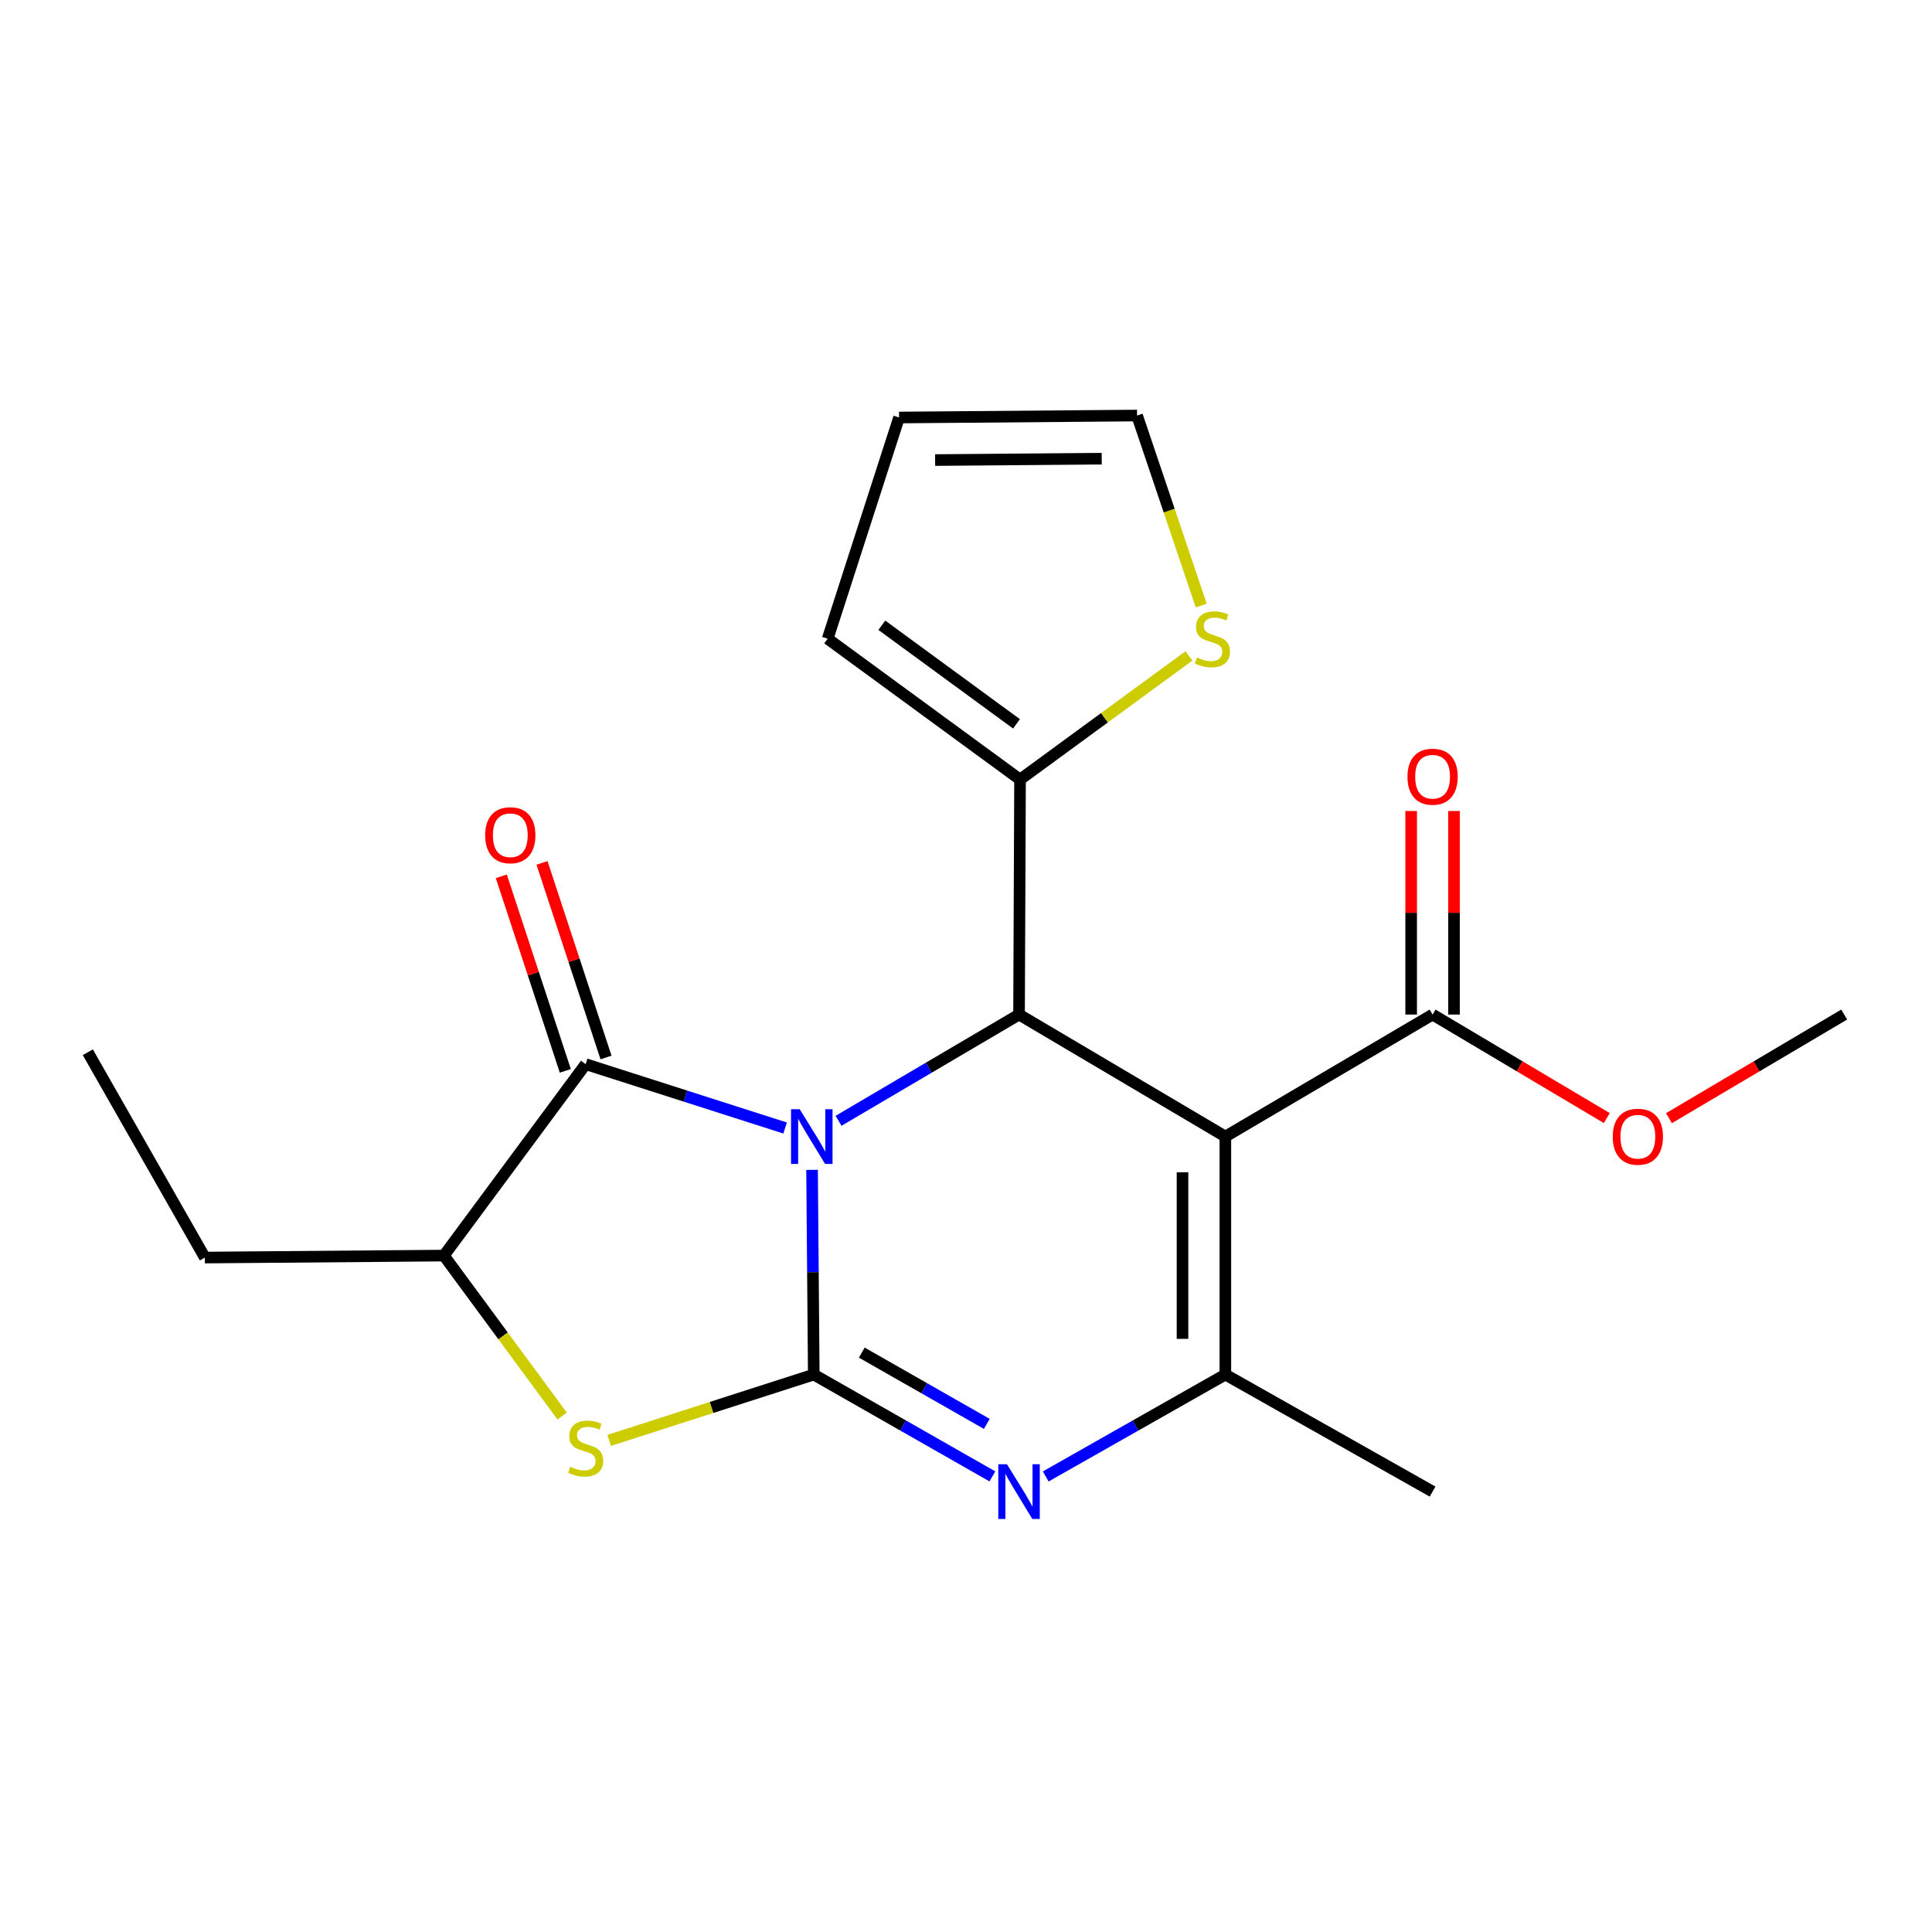 <?xml version='1.0' encoding='iso-8859-1'?>
<svg version='1.1' baseProfile='full'
              xmlns='http://www.w3.org/2000/svg'
                      xmlns:rdkit='http://www.rdkit.org/xml'
                      xmlns:xlink='http://www.w3.org/1999/xlink'
                  xml:space='preserve'
width='1000px' height='1000px' viewBox='0 0 1000 1000'>
<!-- END OF HEADER -->
<rect style='opacity:1.0;fill:#FFFFFF;stroke:none' width='1000' height='1000' x='0' y='0'> </rect>
<path class='bond-0' d='M 420.324,605.52 L 420.763,658.496' style='fill:none;fill-rule:evenodd;stroke:#0000FF;stroke-width:6px;stroke-linecap:butt;stroke-linejoin:miter;stroke-opacity:1' />
<path class='bond-0' d='M 420.763,658.496 L 421.203,711.472' style='fill:none;fill-rule:evenodd;stroke:#000000;stroke-width:6px;stroke-linecap:butt;stroke-linejoin:miter;stroke-opacity:1' />
<path class='bond-2' d='M 434.032,580.126 L 480.742,552.629' style='fill:none;fill-rule:evenodd;stroke:#0000FF;stroke-width:6px;stroke-linecap:butt;stroke-linejoin:miter;stroke-opacity:1' />
<path class='bond-2' d='M 480.742,552.629 L 527.453,525.132' style='fill:none;fill-rule:evenodd;stroke:#000000;stroke-width:6px;stroke-linecap:butt;stroke-linejoin:miter;stroke-opacity:1' />
<path class='bond-4' d='M 406.368,583.858 L 354.753,567.334' style='fill:none;fill-rule:evenodd;stroke:#0000FF;stroke-width:6px;stroke-linecap:butt;stroke-linejoin:miter;stroke-opacity:1' />
<path class='bond-4' d='M 354.753,567.334 L 303.137,550.81' style='fill:none;fill-rule:evenodd;stroke:#000000;stroke-width:6px;stroke-linecap:butt;stroke-linejoin:miter;stroke-opacity:1' />
<path class='bond-3' d='M 421.203,711.472 L 467.429,737.825' style='fill:none;fill-rule:evenodd;stroke:#000000;stroke-width:6px;stroke-linecap:butt;stroke-linejoin:miter;stroke-opacity:1' />
<path class='bond-3' d='M 467.429,737.825 L 513.655,764.179' style='fill:none;fill-rule:evenodd;stroke:#0000FF;stroke-width:6px;stroke-linecap:butt;stroke-linejoin:miter;stroke-opacity:1' />
<path class='bond-3' d='M 446.055,700.11 L 478.414,718.558' style='fill:none;fill-rule:evenodd;stroke:#000000;stroke-width:6px;stroke-linecap:butt;stroke-linejoin:miter;stroke-opacity:1' />
<path class='bond-3' d='M 478.414,718.558 L 510.772,737.005' style='fill:none;fill-rule:evenodd;stroke:#0000FF;stroke-width:6px;stroke-linecap:butt;stroke-linejoin:miter;stroke-opacity:1' />
<path class='bond-6' d='M 421.203,711.472 L 368.26,728.506' style='fill:none;fill-rule:evenodd;stroke:#000000;stroke-width:6px;stroke-linecap:butt;stroke-linejoin:miter;stroke-opacity:1' />
<path class='bond-6' d='M 368.26,728.506 L 315.318,745.54' style='fill:none;fill-rule:evenodd;stroke:#CCCC00;stroke-width:6px;stroke-linecap:butt;stroke-linejoin:miter;stroke-opacity:1' />
<path class='bond-1' d='M 634.244,588.28 L 527.453,525.132' style='fill:none;fill-rule:evenodd;stroke:#000000;stroke-width:6px;stroke-linecap:butt;stroke-linejoin:miter;stroke-opacity:1' />
<path class='bond-5' d='M 634.244,588.28 L 634.244,711.472' style='fill:none;fill-rule:evenodd;stroke:#000000;stroke-width:6px;stroke-linecap:butt;stroke-linejoin:miter;stroke-opacity:1' />
<path class='bond-5' d='M 612.065,606.759 L 612.065,692.993' style='fill:none;fill-rule:evenodd;stroke:#000000;stroke-width:6px;stroke-linecap:butt;stroke-linejoin:miter;stroke-opacity:1' />
<path class='bond-9' d='M 634.244,588.28 L 741.504,525.132' style='fill:none;fill-rule:evenodd;stroke:#000000;stroke-width:6px;stroke-linecap:butt;stroke-linejoin:miter;stroke-opacity:1' />
<path class='bond-8' d='M 527.453,525.132 L 527.97,403.492' style='fill:none;fill-rule:evenodd;stroke:#000000;stroke-width:6px;stroke-linecap:butt;stroke-linejoin:miter;stroke-opacity:1' />
<path class='bond-22' d='M 541.262,764.212 L 587.753,737.842' style='fill:none;fill-rule:evenodd;stroke:#0000FF;stroke-width:6px;stroke-linecap:butt;stroke-linejoin:miter;stroke-opacity:1' />
<path class='bond-22' d='M 587.753,737.842 L 634.244,711.472' style='fill:none;fill-rule:evenodd;stroke:#000000;stroke-width:6px;stroke-linecap:butt;stroke-linejoin:miter;stroke-opacity:1' />
<path class='bond-7' d='M 303.137,550.81 L 229.762,649.888' style='fill:none;fill-rule:evenodd;stroke:#000000;stroke-width:6px;stroke-linecap:butt;stroke-linejoin:miter;stroke-opacity:1' />
<path class='bond-11' d='M 313.671,547.345 L 297.107,496.993' style='fill:none;fill-rule:evenodd;stroke:#000000;stroke-width:6px;stroke-linecap:butt;stroke-linejoin:miter;stroke-opacity:1' />
<path class='bond-11' d='M 297.107,496.993 L 280.543,446.642' style='fill:none;fill-rule:evenodd;stroke:#FF0000;stroke-width:6px;stroke-linecap:butt;stroke-linejoin:miter;stroke-opacity:1' />
<path class='bond-11' d='M 292.603,554.275 L 276.039,503.924' style='fill:none;fill-rule:evenodd;stroke:#000000;stroke-width:6px;stroke-linecap:butt;stroke-linejoin:miter;stroke-opacity:1' />
<path class='bond-11' d='M 276.039,503.924 L 259.475,453.573' style='fill:none;fill-rule:evenodd;stroke:#FF0000;stroke-width:6px;stroke-linecap:butt;stroke-linejoin:miter;stroke-opacity:1' />
<path class='bond-17' d='M 634.244,711.472 L 741.504,772.045' style='fill:none;fill-rule:evenodd;stroke:#000000;stroke-width:6px;stroke-linecap:butt;stroke-linejoin:miter;stroke-opacity:1' />
<path class='bond-21' d='M 290.965,732.942 L 260.363,691.415' style='fill:none;fill-rule:evenodd;stroke:#CCCC00;stroke-width:6px;stroke-linecap:butt;stroke-linejoin:miter;stroke-opacity:1' />
<path class='bond-21' d='M 260.363,691.415 L 229.762,649.888' style='fill:none;fill-rule:evenodd;stroke:#000000;stroke-width:6px;stroke-linecap:butt;stroke-linejoin:miter;stroke-opacity:1' />
<path class='bond-18' d='M 229.762,649.888 L 106.04,650.911' style='fill:none;fill-rule:evenodd;stroke:#000000;stroke-width:6px;stroke-linecap:butt;stroke-linejoin:miter;stroke-opacity:1' />
<path class='bond-10' d='M 527.97,403.492 L 571.679,371.497' style='fill:none;fill-rule:evenodd;stroke:#000000;stroke-width:6px;stroke-linecap:butt;stroke-linejoin:miter;stroke-opacity:1' />
<path class='bond-10' d='M 571.679,371.497 L 615.388,339.503' style='fill:none;fill-rule:evenodd;stroke:#CCCC00;stroke-width:6px;stroke-linecap:butt;stroke-linejoin:miter;stroke-opacity:1' />
<path class='bond-12' d='M 527.97,403.492 L 428.399,330.598' style='fill:none;fill-rule:evenodd;stroke:#000000;stroke-width:6px;stroke-linecap:butt;stroke-linejoin:miter;stroke-opacity:1' />
<path class='bond-12' d='M 526.136,374.662 L 456.436,323.636' style='fill:none;fill-rule:evenodd;stroke:#000000;stroke-width:6px;stroke-linecap:butt;stroke-linejoin:miter;stroke-opacity:1' />
<path class='bond-14' d='M 752.594,525.132 L 752.594,472.456' style='fill:none;fill-rule:evenodd;stroke:#000000;stroke-width:6px;stroke-linecap:butt;stroke-linejoin:miter;stroke-opacity:1' />
<path class='bond-14' d='M 752.594,472.456 L 752.594,419.78' style='fill:none;fill-rule:evenodd;stroke:#FF0000;stroke-width:6px;stroke-linecap:butt;stroke-linejoin:miter;stroke-opacity:1' />
<path class='bond-14' d='M 730.415,525.132 L 730.415,472.456' style='fill:none;fill-rule:evenodd;stroke:#000000;stroke-width:6px;stroke-linecap:butt;stroke-linejoin:miter;stroke-opacity:1' />
<path class='bond-14' d='M 730.415,472.456 L 730.415,419.78' style='fill:none;fill-rule:evenodd;stroke:#FF0000;stroke-width:6px;stroke-linecap:butt;stroke-linejoin:miter;stroke-opacity:1' />
<path class='bond-16' d='M 741.504,525.132 L 786.584,551.924' style='fill:none;fill-rule:evenodd;stroke:#000000;stroke-width:6px;stroke-linecap:butt;stroke-linejoin:miter;stroke-opacity:1' />
<path class='bond-16' d='M 786.584,551.924 L 831.664,578.717' style='fill:none;fill-rule:evenodd;stroke:#FF0000;stroke-width:6px;stroke-linecap:butt;stroke-linejoin:miter;stroke-opacity:1' />
<path class='bond-13' d='M 621.756,313.429 L 605.15,264.256' style='fill:none;fill-rule:evenodd;stroke:#CCCC00;stroke-width:6px;stroke-linecap:butt;stroke-linejoin:miter;stroke-opacity:1' />
<path class='bond-13' d='M 605.15,264.256 L 588.543,215.082' style='fill:none;fill-rule:evenodd;stroke:#000000;stroke-width:6px;stroke-linecap:butt;stroke-linejoin:miter;stroke-opacity:1' />
<path class='bond-15' d='M 428.399,330.598 L 465.352,216.105' style='fill:none;fill-rule:evenodd;stroke:#000000;stroke-width:6px;stroke-linecap:butt;stroke-linejoin:miter;stroke-opacity:1' />
<path class='bond-23' d='M 588.543,215.082 L 465.352,216.105' style='fill:none;fill-rule:evenodd;stroke:#000000;stroke-width:6px;stroke-linecap:butt;stroke-linejoin:miter;stroke-opacity:1' />
<path class='bond-23' d='M 570.249,237.414 L 484.014,238.13' style='fill:none;fill-rule:evenodd;stroke:#000000;stroke-width:6px;stroke-linecap:butt;stroke-linejoin:miter;stroke-opacity:1' />
<path class='bond-19' d='M 863.855,578.759 L 909.2,551.945' style='fill:none;fill-rule:evenodd;stroke:#FF0000;stroke-width:6px;stroke-linecap:butt;stroke-linejoin:miter;stroke-opacity:1' />
<path class='bond-19' d='M 909.2,551.945 L 954.545,525.132' style='fill:none;fill-rule:evenodd;stroke:#000000;stroke-width:6px;stroke-linecap:butt;stroke-linejoin:miter;stroke-opacity:1' />
<path class='bond-20' d='M 106.04,650.911 L 45.455,544.649' style='fill:none;fill-rule:evenodd;stroke:#000000;stroke-width:6px;stroke-linecap:butt;stroke-linejoin:miter;stroke-opacity:1' />
<path  class='atom-0' d='M 413.92 574.12
L 423.2 589.12
Q 424.12 590.6, 425.6 593.28
Q 427.08 595.96, 427.16 596.12
L 427.16 574.12
L 430.92 574.12
L 430.92 602.44
L 427.04 602.44
L 417.08 586.04
Q 415.92 584.12, 414.68 581.92
Q 413.48 579.72, 413.12 579.04
L 413.12 602.44
L 409.44 602.44
L 409.44 574.12
L 413.92 574.12
' fill='#0000FF'/>
<path  class='atom-4' d='M 521.193 757.885
L 530.473 772.885
Q 531.393 774.365, 532.873 777.045
Q 534.353 779.725, 534.433 779.885
L 534.433 757.885
L 538.193 757.885
L 538.193 786.205
L 534.313 786.205
L 524.353 769.805
Q 523.193 767.885, 521.953 765.685
Q 520.753 763.485, 520.393 762.805
L 520.393 786.205
L 516.713 786.205
L 516.713 757.885
L 521.193 757.885
' fill='#0000FF'/>
<path  class='atom-7' d='M 295.137 759.18
Q 295.457 759.3, 296.777 759.86
Q 298.097 760.42, 299.537 760.78
Q 301.017 761.1, 302.457 761.1
Q 305.137 761.1, 306.697 759.82
Q 308.257 758.5, 308.257 756.22
Q 308.257 754.66, 307.457 753.7
Q 306.697 752.74, 305.497 752.22
Q 304.297 751.7, 302.297 751.1
Q 299.777 750.34, 298.257 749.62
Q 296.777 748.9, 295.697 747.38
Q 294.657 745.86, 294.657 743.3
Q 294.657 739.74, 297.057 737.54
Q 299.497 735.34, 304.297 735.34
Q 307.577 735.34, 311.297 736.9
L 310.377 739.98
Q 306.977 738.58, 304.417 738.58
Q 301.657 738.58, 300.137 739.74
Q 298.617 740.86, 298.657 742.82
Q 298.657 744.34, 299.417 745.26
Q 300.217 746.18, 301.337 746.7
Q 302.497 747.22, 304.417 747.82
Q 306.977 748.62, 308.497 749.42
Q 310.017 750.22, 311.097 751.86
Q 312.217 753.46, 312.217 756.22
Q 312.217 760.14, 309.577 762.26
Q 306.977 764.34, 302.617 764.34
Q 300.097 764.34, 298.177 763.78
Q 296.297 763.26, 294.057 762.34
L 295.137 759.18
' fill='#CCCC00'/>
<path  class='atom-11' d='M 619.554 340.318
Q 619.874 340.438, 621.194 340.998
Q 622.514 341.558, 623.954 341.918
Q 625.434 342.238, 626.874 342.238
Q 629.554 342.238, 631.114 340.958
Q 632.674 339.638, 632.674 337.358
Q 632.674 335.798, 631.874 334.838
Q 631.114 333.878, 629.914 333.358
Q 628.714 332.838, 626.714 332.238
Q 624.194 331.478, 622.674 330.758
Q 621.194 330.038, 620.114 328.518
Q 619.074 326.998, 619.074 324.438
Q 619.074 320.878, 621.474 318.678
Q 623.914 316.478, 628.714 316.478
Q 631.994 316.478, 635.714 318.038
L 634.794 321.118
Q 631.394 319.718, 628.834 319.718
Q 626.074 319.718, 624.554 320.878
Q 623.034 321.998, 623.074 323.958
Q 623.074 325.478, 623.834 326.398
Q 624.634 327.318, 625.754 327.838
Q 626.914 328.358, 628.834 328.958
Q 631.394 329.758, 632.914 330.558
Q 634.434 331.358, 635.514 332.998
Q 636.634 334.598, 636.634 337.358
Q 636.634 341.278, 633.994 343.398
Q 631.394 345.478, 627.034 345.478
Q 624.514 345.478, 622.594 344.918
Q 620.714 344.398, 618.474 343.478
L 619.554 340.318
' fill='#CCCC00'/>
<path  class='atom-12' d='M 251.127 432.306
Q 251.127 425.506, 254.487 421.706
Q 257.847 417.906, 264.127 417.906
Q 270.407 417.906, 273.767 421.706
Q 277.127 425.506, 277.127 432.306
Q 277.127 439.186, 273.727 443.106
Q 270.327 446.986, 264.127 446.986
Q 257.887 446.986, 254.487 443.106
Q 251.127 439.226, 251.127 432.306
M 264.127 443.786
Q 268.447 443.786, 270.767 440.906
Q 273.127 437.986, 273.127 432.306
Q 273.127 426.746, 270.767 423.946
Q 268.447 421.106, 264.127 421.106
Q 259.807 421.106, 257.447 423.906
Q 255.127 426.706, 255.127 432.306
Q 255.127 438.026, 257.447 440.906
Q 259.807 443.786, 264.127 443.786
' fill='#FF0000'/>
<path  class='atom-15' d='M 728.504 402.02
Q 728.504 395.22, 731.864 391.42
Q 735.224 387.62, 741.504 387.62
Q 747.784 387.62, 751.144 391.42
Q 754.504 395.22, 754.504 402.02
Q 754.504 408.9, 751.104 412.82
Q 747.704 416.7, 741.504 416.7
Q 735.264 416.7, 731.864 412.82
Q 728.504 408.94, 728.504 402.02
M 741.504 413.5
Q 745.824 413.5, 748.144 410.62
Q 750.504 407.7, 750.504 402.02
Q 750.504 396.46, 748.144 393.66
Q 745.824 390.82, 741.504 390.82
Q 737.184 390.82, 734.824 393.62
Q 732.504 396.42, 732.504 402.02
Q 732.504 407.74, 734.824 410.62
Q 737.184 413.5, 741.504 413.5
' fill='#FF0000'/>
<path  class='atom-17' d='M 834.754 588.36
Q 834.754 581.56, 838.114 577.76
Q 841.474 573.96, 847.754 573.96
Q 854.034 573.96, 857.394 577.76
Q 860.754 581.56, 860.754 588.36
Q 860.754 595.24, 857.354 599.16
Q 853.954 603.04, 847.754 603.04
Q 841.514 603.04, 838.114 599.16
Q 834.754 595.28, 834.754 588.36
M 847.754 599.84
Q 852.074 599.84, 854.394 596.96
Q 856.754 594.04, 856.754 588.36
Q 856.754 582.8, 854.394 580
Q 852.074 577.16, 847.754 577.16
Q 843.434 577.16, 841.074 579.96
Q 838.754 582.76, 838.754 588.36
Q 838.754 594.08, 841.074 596.96
Q 843.434 599.84, 847.754 599.84
' fill='#FF0000'/>
</svg>
